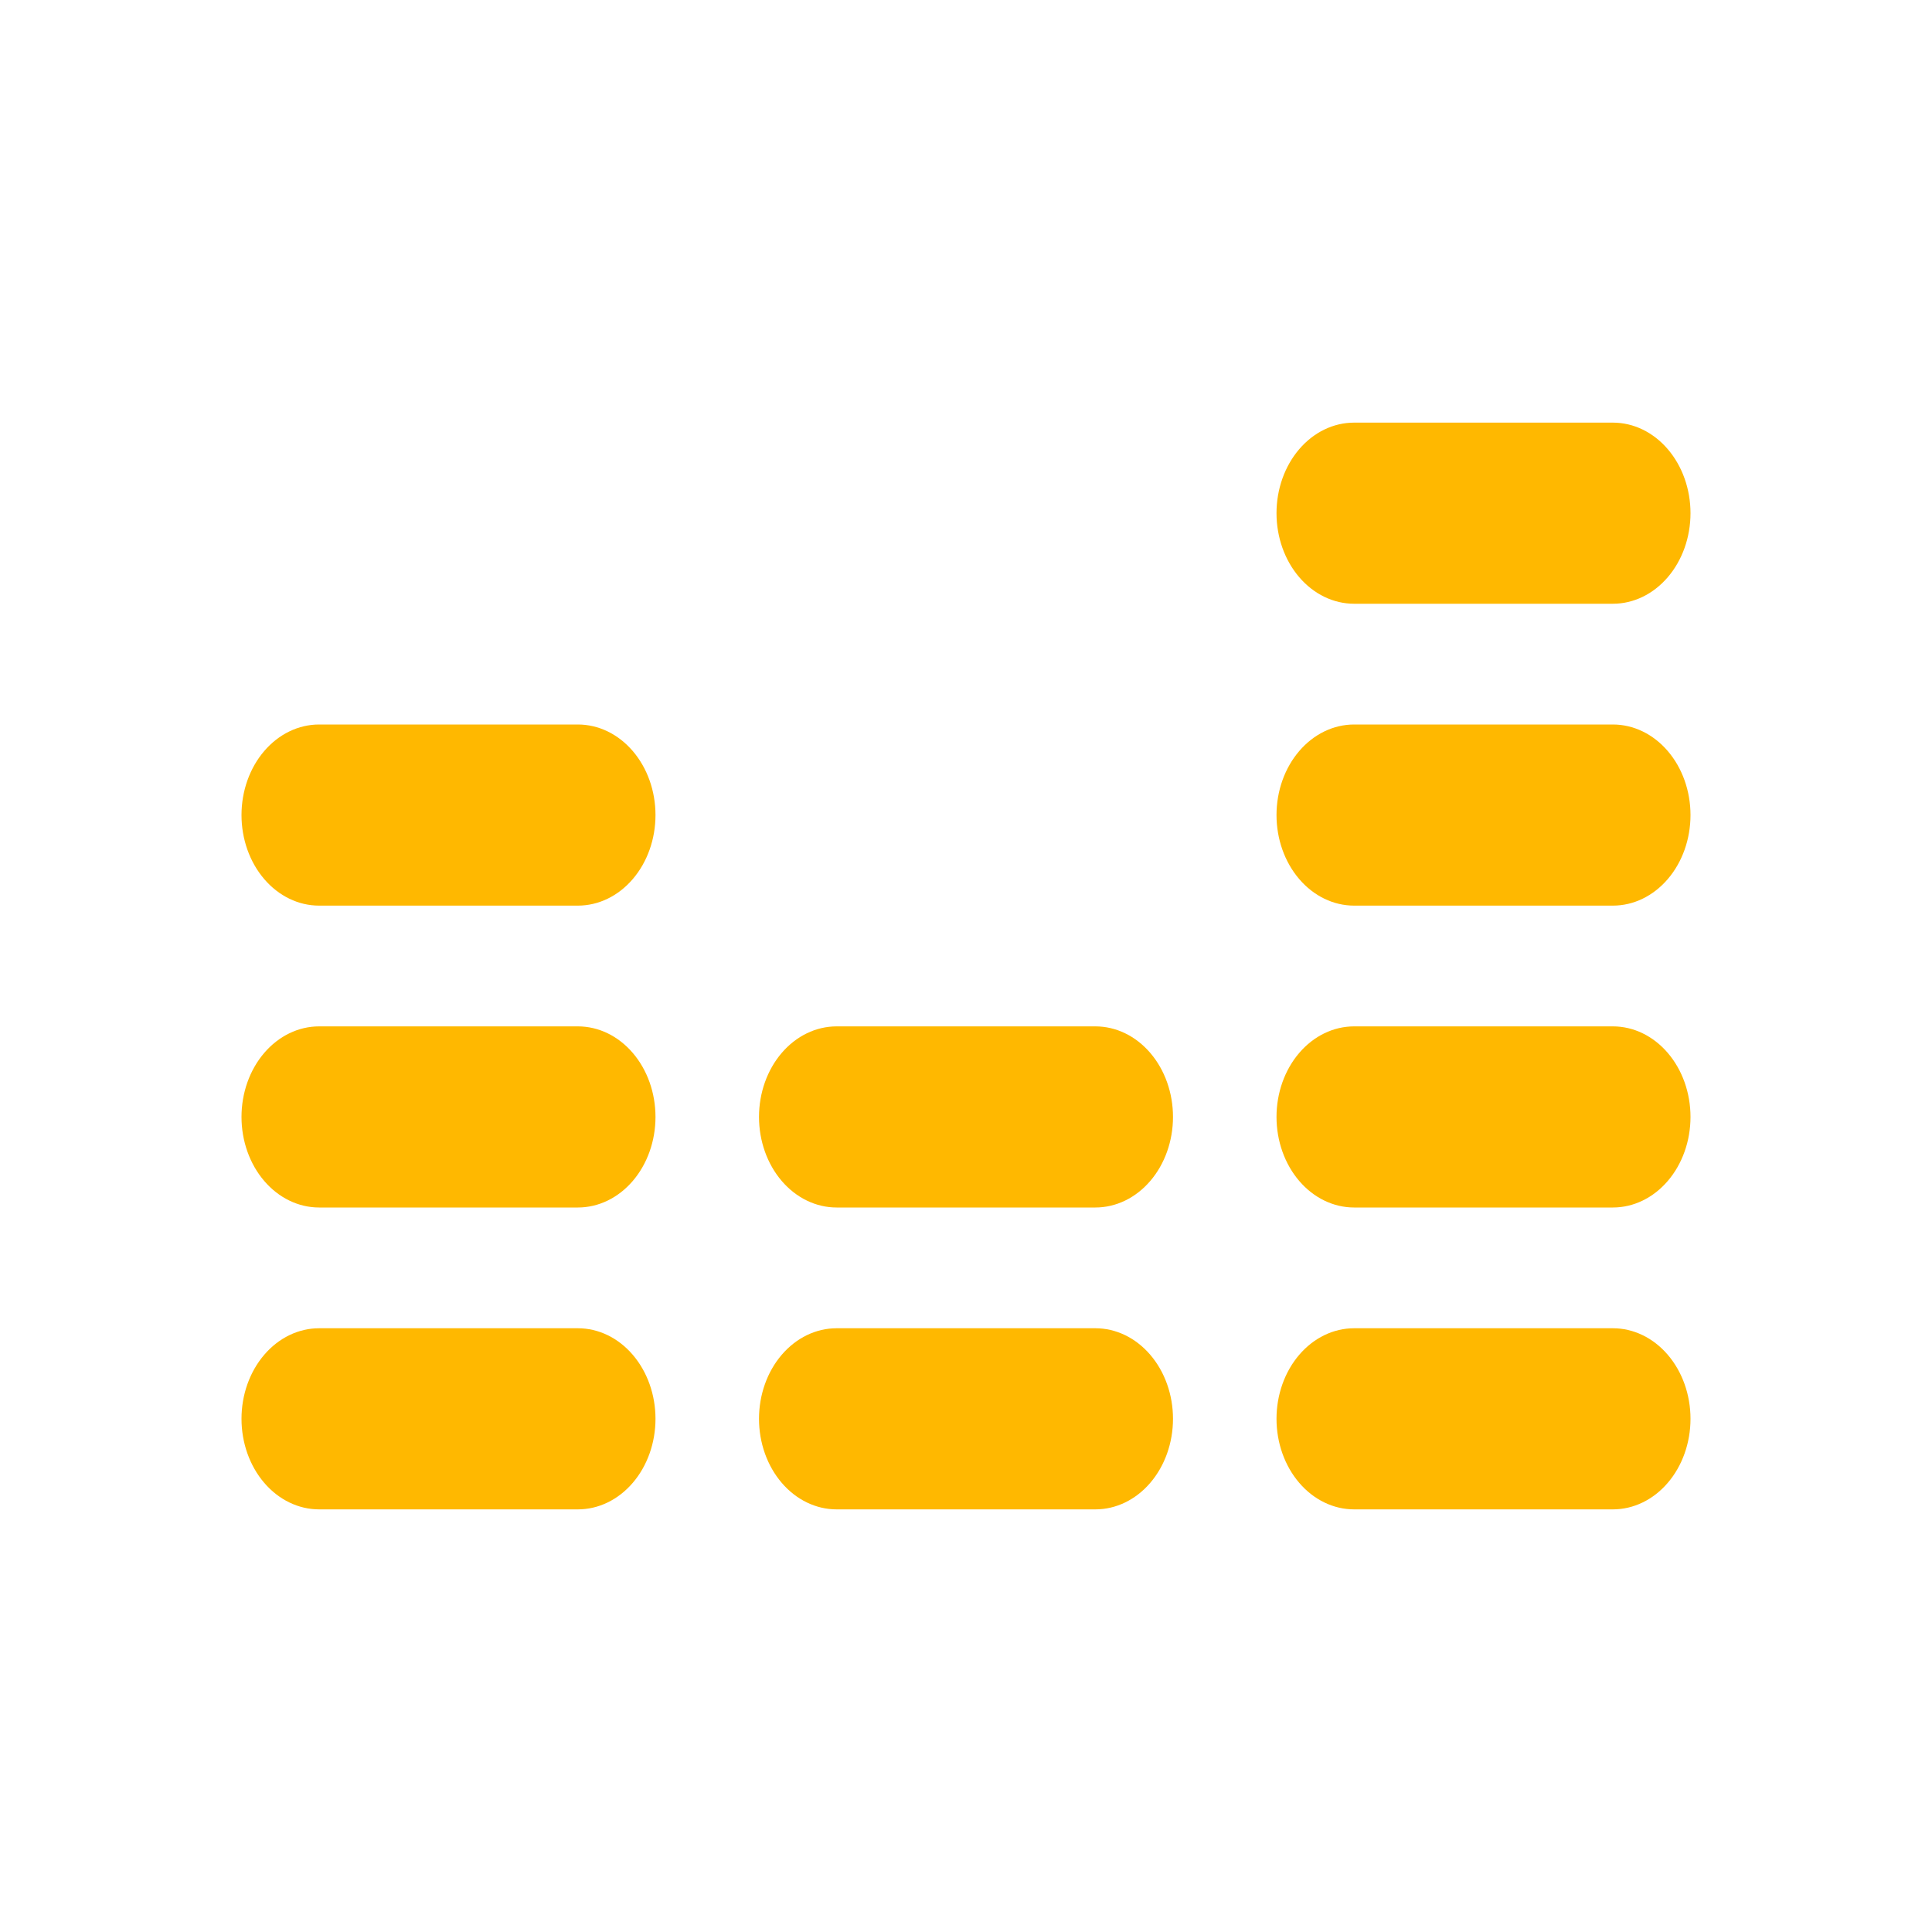 <svg width="64" height="64" viewBox="0 0 64 64" fill="none" xmlns="http://www.w3.org/2000/svg">
<path d="M21.714 27C21.714 27.796 21.443 28.559 20.961 29.121C20.479 29.684 19.825 30 19.143 30H10.571C9.889 30 9.235 29.684 8.753 29.121C8.271 28.559 8 27.796 8 27C8 26.204 8.271 25.441 8.753 24.879C9.235 24.316 9.889 24 10.571 24H19.143C19.825 24 20.479 24.316 20.961 24.879C21.443 25.441 21.714 26.204 21.714 27ZM19.143 34H10.571C9.889 34 9.235 34.316 8.753 34.879C8.271 35.441 8 36.204 8 37C8 37.796 8.271 38.559 8.753 39.121C9.235 39.684 9.889 40 10.571 40H19.143C19.825 40 20.479 39.684 20.961 39.121C21.443 38.559 21.714 37.796 21.714 37C21.714 36.204 21.443 35.441 20.961 34.879C20.479 34.316 19.825 34 19.143 34ZM19.143 44H10.571C9.889 44 9.235 44.316 8.753 44.879C8.271 45.441 8 46.204 8 47C8 47.796 8.271 48.559 8.753 49.121C9.235 49.684 9.889 50 10.571 50H19.143C19.825 50 20.479 49.684 20.961 49.121C21.443 48.559 21.714 47.796 21.714 47C21.714 46.204 21.443 45.441 20.961 44.879C20.479 44.316 19.825 44 19.143 44ZM36.286 34H27.714C27.032 34 26.378 34.316 25.896 34.879C25.414 35.441 25.143 36.204 25.143 37C25.143 37.796 25.414 38.559 25.896 39.121C26.378 39.684 27.032 40 27.714 40H36.286C36.968 40 37.622 39.684 38.104 39.121C38.586 38.559 38.857 37.796 38.857 37C38.857 36.204 38.586 35.441 38.104 34.879C37.622 34.316 36.968 34 36.286 34ZM36.286 44H27.714C27.032 44 26.378 44.316 25.896 44.879C25.414 45.441 25.143 46.204 25.143 47C25.143 47.796 25.414 48.559 25.896 49.121C26.378 49.684 27.032 50 27.714 50H36.286C36.968 50 37.622 49.684 38.104 49.121C38.586 48.559 38.857 47.796 38.857 47C38.857 46.204 38.586 45.441 38.104 44.879C37.622 44.316 36.968 44 36.286 44ZM44.857 20H53.429C54.111 20 54.765 19.684 55.247 19.121C55.729 18.559 56 17.796 56 17C56 16.204 55.729 15.441 55.247 14.879C54.765 14.316 54.111 14 53.429 14H44.857C44.175 14 43.521 14.316 43.039 14.879C42.557 15.441 42.286 16.204 42.286 17C42.286 17.796 42.557 18.559 43.039 19.121C43.521 19.684 44.175 20 44.857 20ZM53.429 24H44.857C44.175 24 43.521 24.316 43.039 24.879C42.557 25.441 42.286 26.204 42.286 27C42.286 27.796 42.557 28.559 43.039 29.121C43.521 29.684 44.175 30 44.857 30H53.429C54.111 30 54.765 29.684 55.247 29.121C55.729 28.559 56 27.796 56 27C56 26.204 55.729 25.441 55.247 24.879C54.765 24.316 54.111 24 53.429 24ZM53.429 34H44.857C44.175 34 43.521 34.316 43.039 34.879C42.557 35.441 42.286 36.204 42.286 37C42.286 37.796 42.557 38.559 43.039 39.121C43.521 39.684 44.175 40 44.857 40H53.429C54.111 40 54.765 39.684 55.247 39.121C55.729 38.559 56 37.796 56 37C56 36.204 55.729 35.441 55.247 34.879C54.765 34.316 54.111 34 53.429 34ZM53.429 44H44.857C44.175 44 43.521 44.316 43.039 44.879C42.557 45.441 42.286 46.204 42.286 47C42.286 47.796 42.557 48.559 43.039 49.121C43.521 49.684 44.175 50 44.857 50H53.429C54.111 50 54.765 49.684 55.247 49.121C55.729 48.559 56 47.796 56 47C56 46.204 55.729 45.441 55.247 44.879C54.765 44.316 54.111 44 53.429 44Z" fill="#FFB800"/>
</svg>
